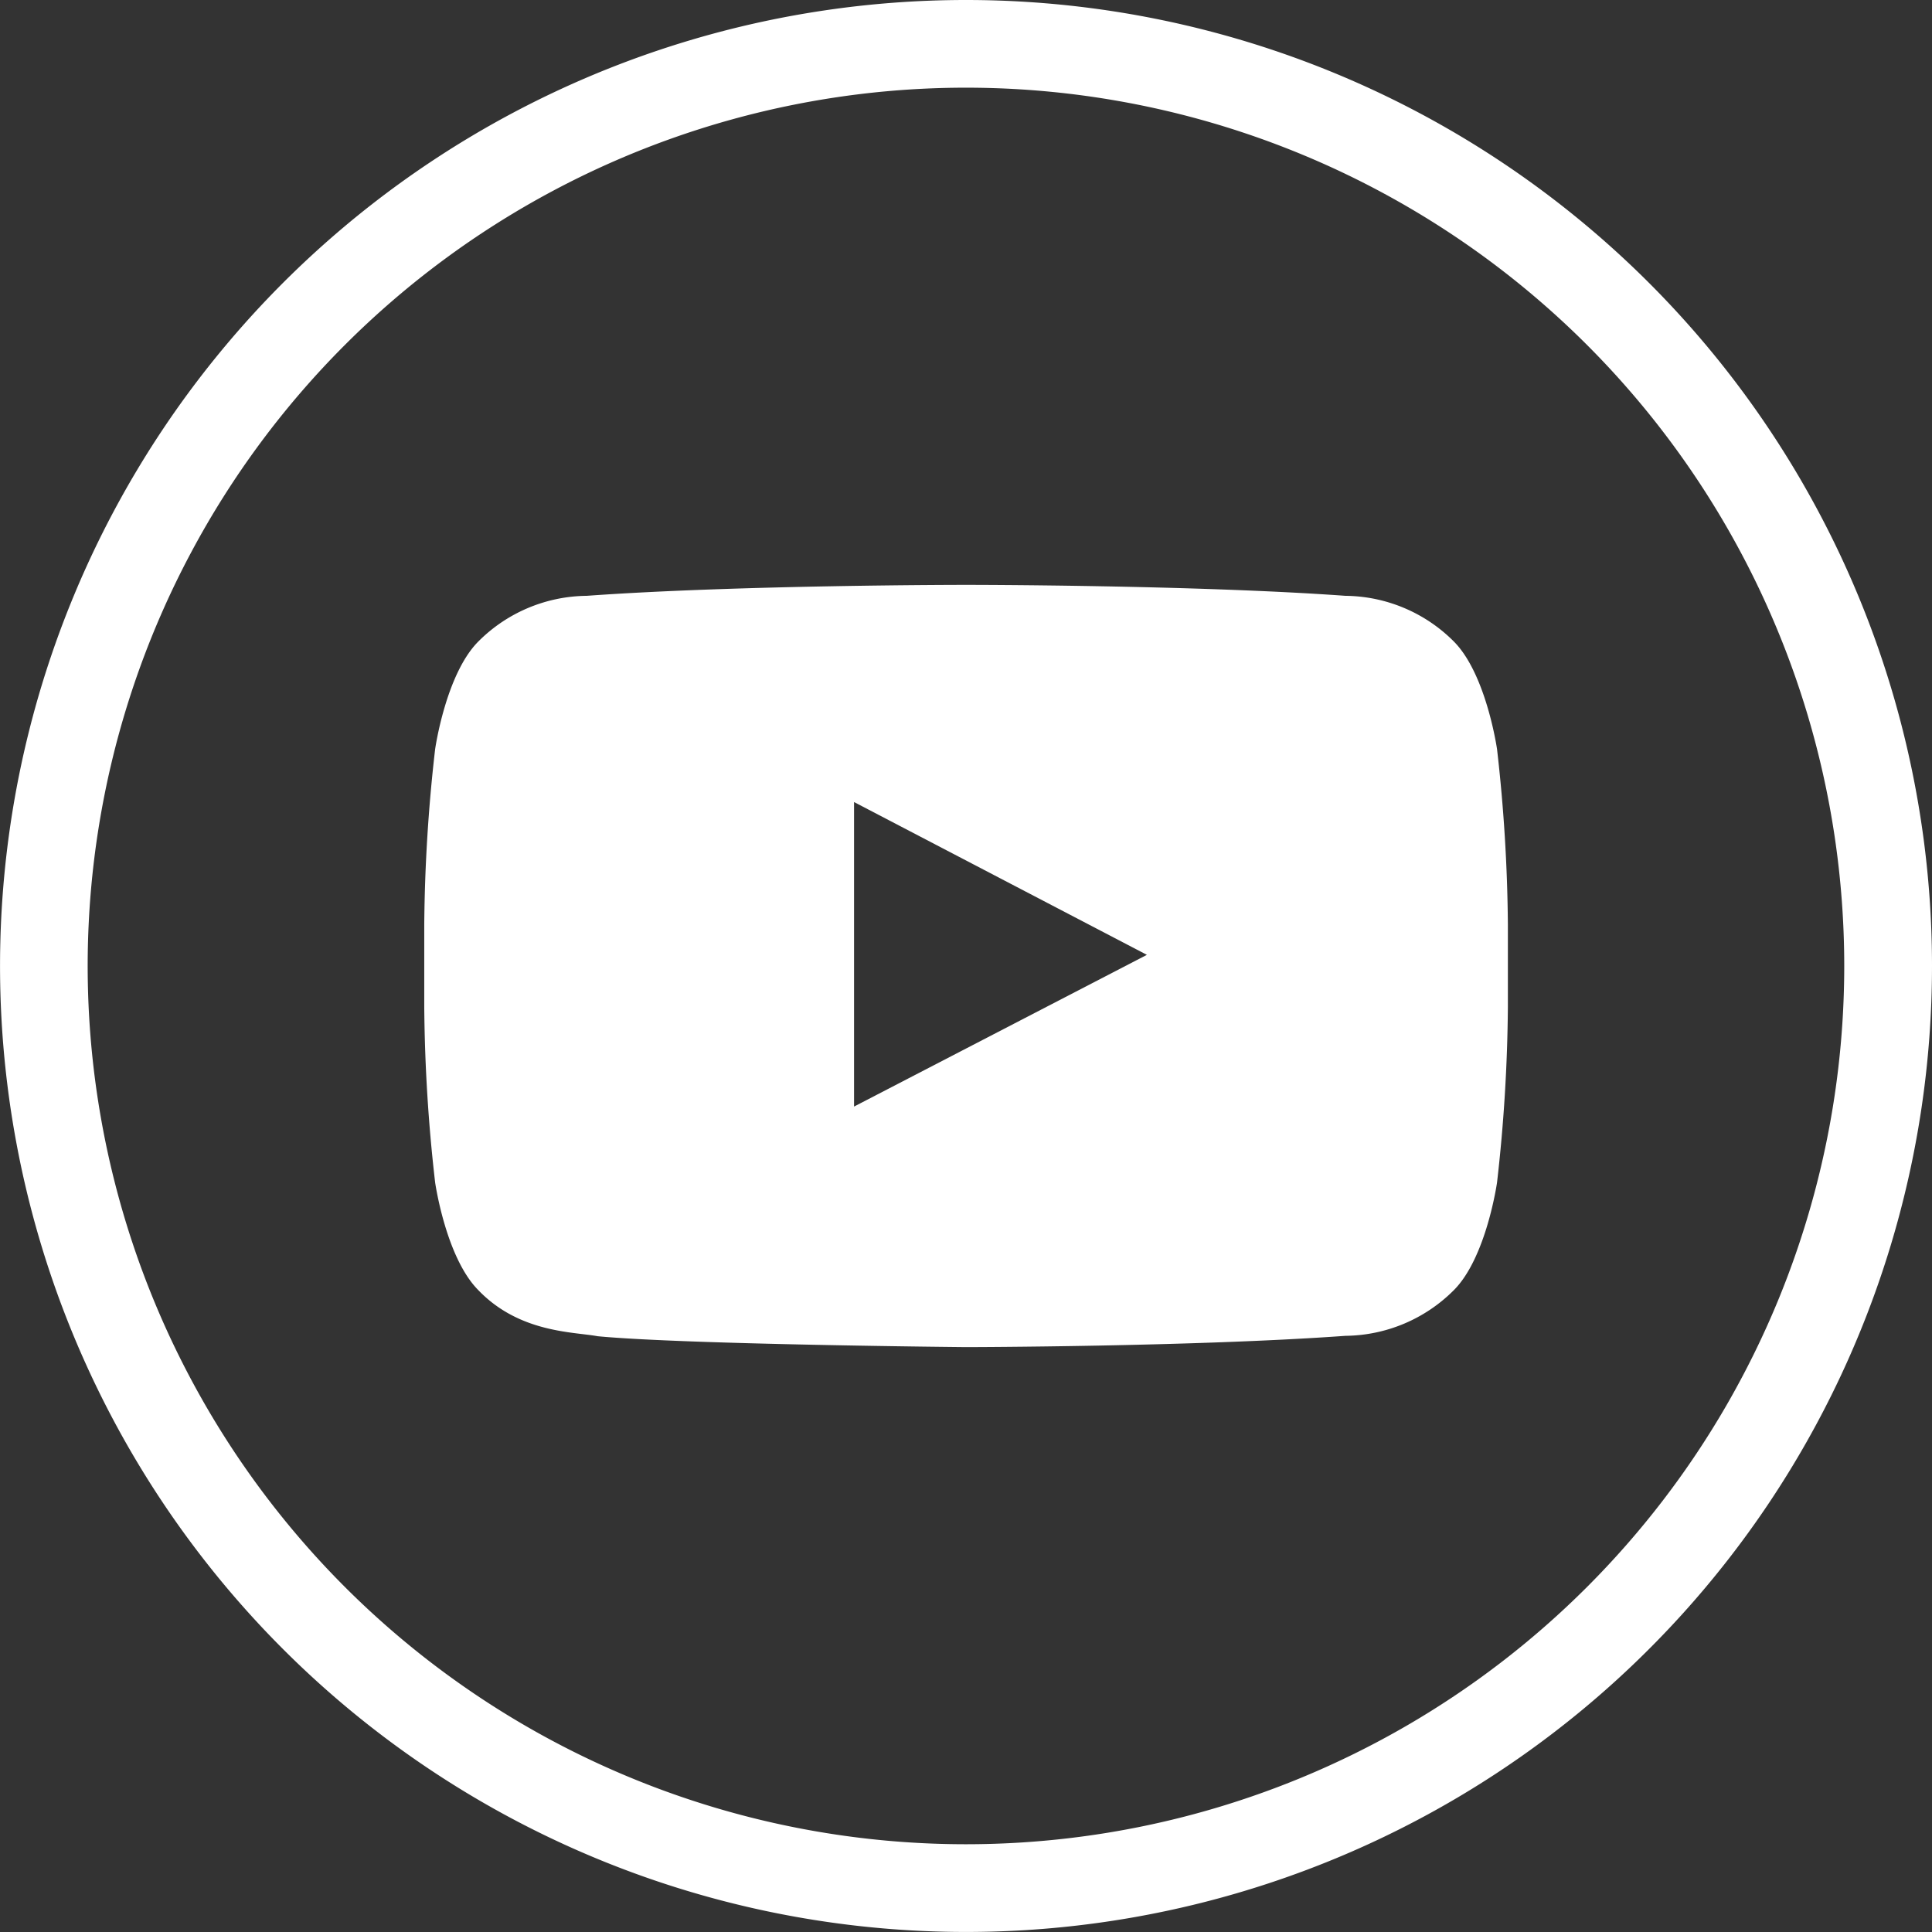 <svg xmlns="http://www.w3.org/2000/svg" xmlns:xlink="http://www.w3.org/1999/xlink" width="98.892" height="98.892" viewBox="0 0 98.892 98.892">
  <rect x="0" y="0" width="98.892" height="98.892" fill="#333333" stroke="none"/>
  <defs>
    <clipPath id="clip-path">
      <rect id="Rectángulo_467" data-name="Rectángulo 467" width="98.892" height="98.892" transform="translate(0 0)" fill="#fff"/>
    </clipPath>
  </defs>
  <g id="Grupo_644" data-name="Grupo 644" transform="translate(0 0)">
    <g id="Grupo_643" data-name="Grupo 643" clip-path="url(#clip-path)">
      <path id="Trazado_5757" data-name="Trazado 5757" d="M49.446,0A49.445,49.445,0,1,0,98.892,49.446,49.446,49.446,0,0,0,49.446,0m0,94.4A44.956,44.956,0,1,1,94.4,49.446,44.955,44.955,0,0,1,49.446,94.4" fill="#fff"/>
      <path id="Trazado_5758" data-name="Trazado 5758" d="M76.629,38.354s-.543-3.822-2.2-5.506a7.936,7.936,0,0,0-5.558-2.35c-7.764-.561-19.409-.561-19.409-.561h-.023s-11.645,0-19.409.561a7.938,7.938,0,0,0-5.558,2.35c-1.662,1.684-2.2,5.506-2.2,5.506a83.708,83.708,0,0,0-.556,8.978v4.209a83.708,83.708,0,0,0,.556,8.978s.541,3.823,2.2,5.507c2.111,2.208,4.883,2.139,6.117,2.37,4.439.426,18.861.558,18.861.558s11.657-.017,19.421-.578a7.945,7.945,0,0,0,5.558-2.35c1.662-1.684,2.2-5.507,2.2-5.507a84.006,84.006,0,0,0,.554-8.978V47.332a84.006,84.006,0,0,0-.554-8.978M43.716,56.641V41.054l14.989,7.821Z" fill="#fff"/>
    </g>
  </g>
</svg>
